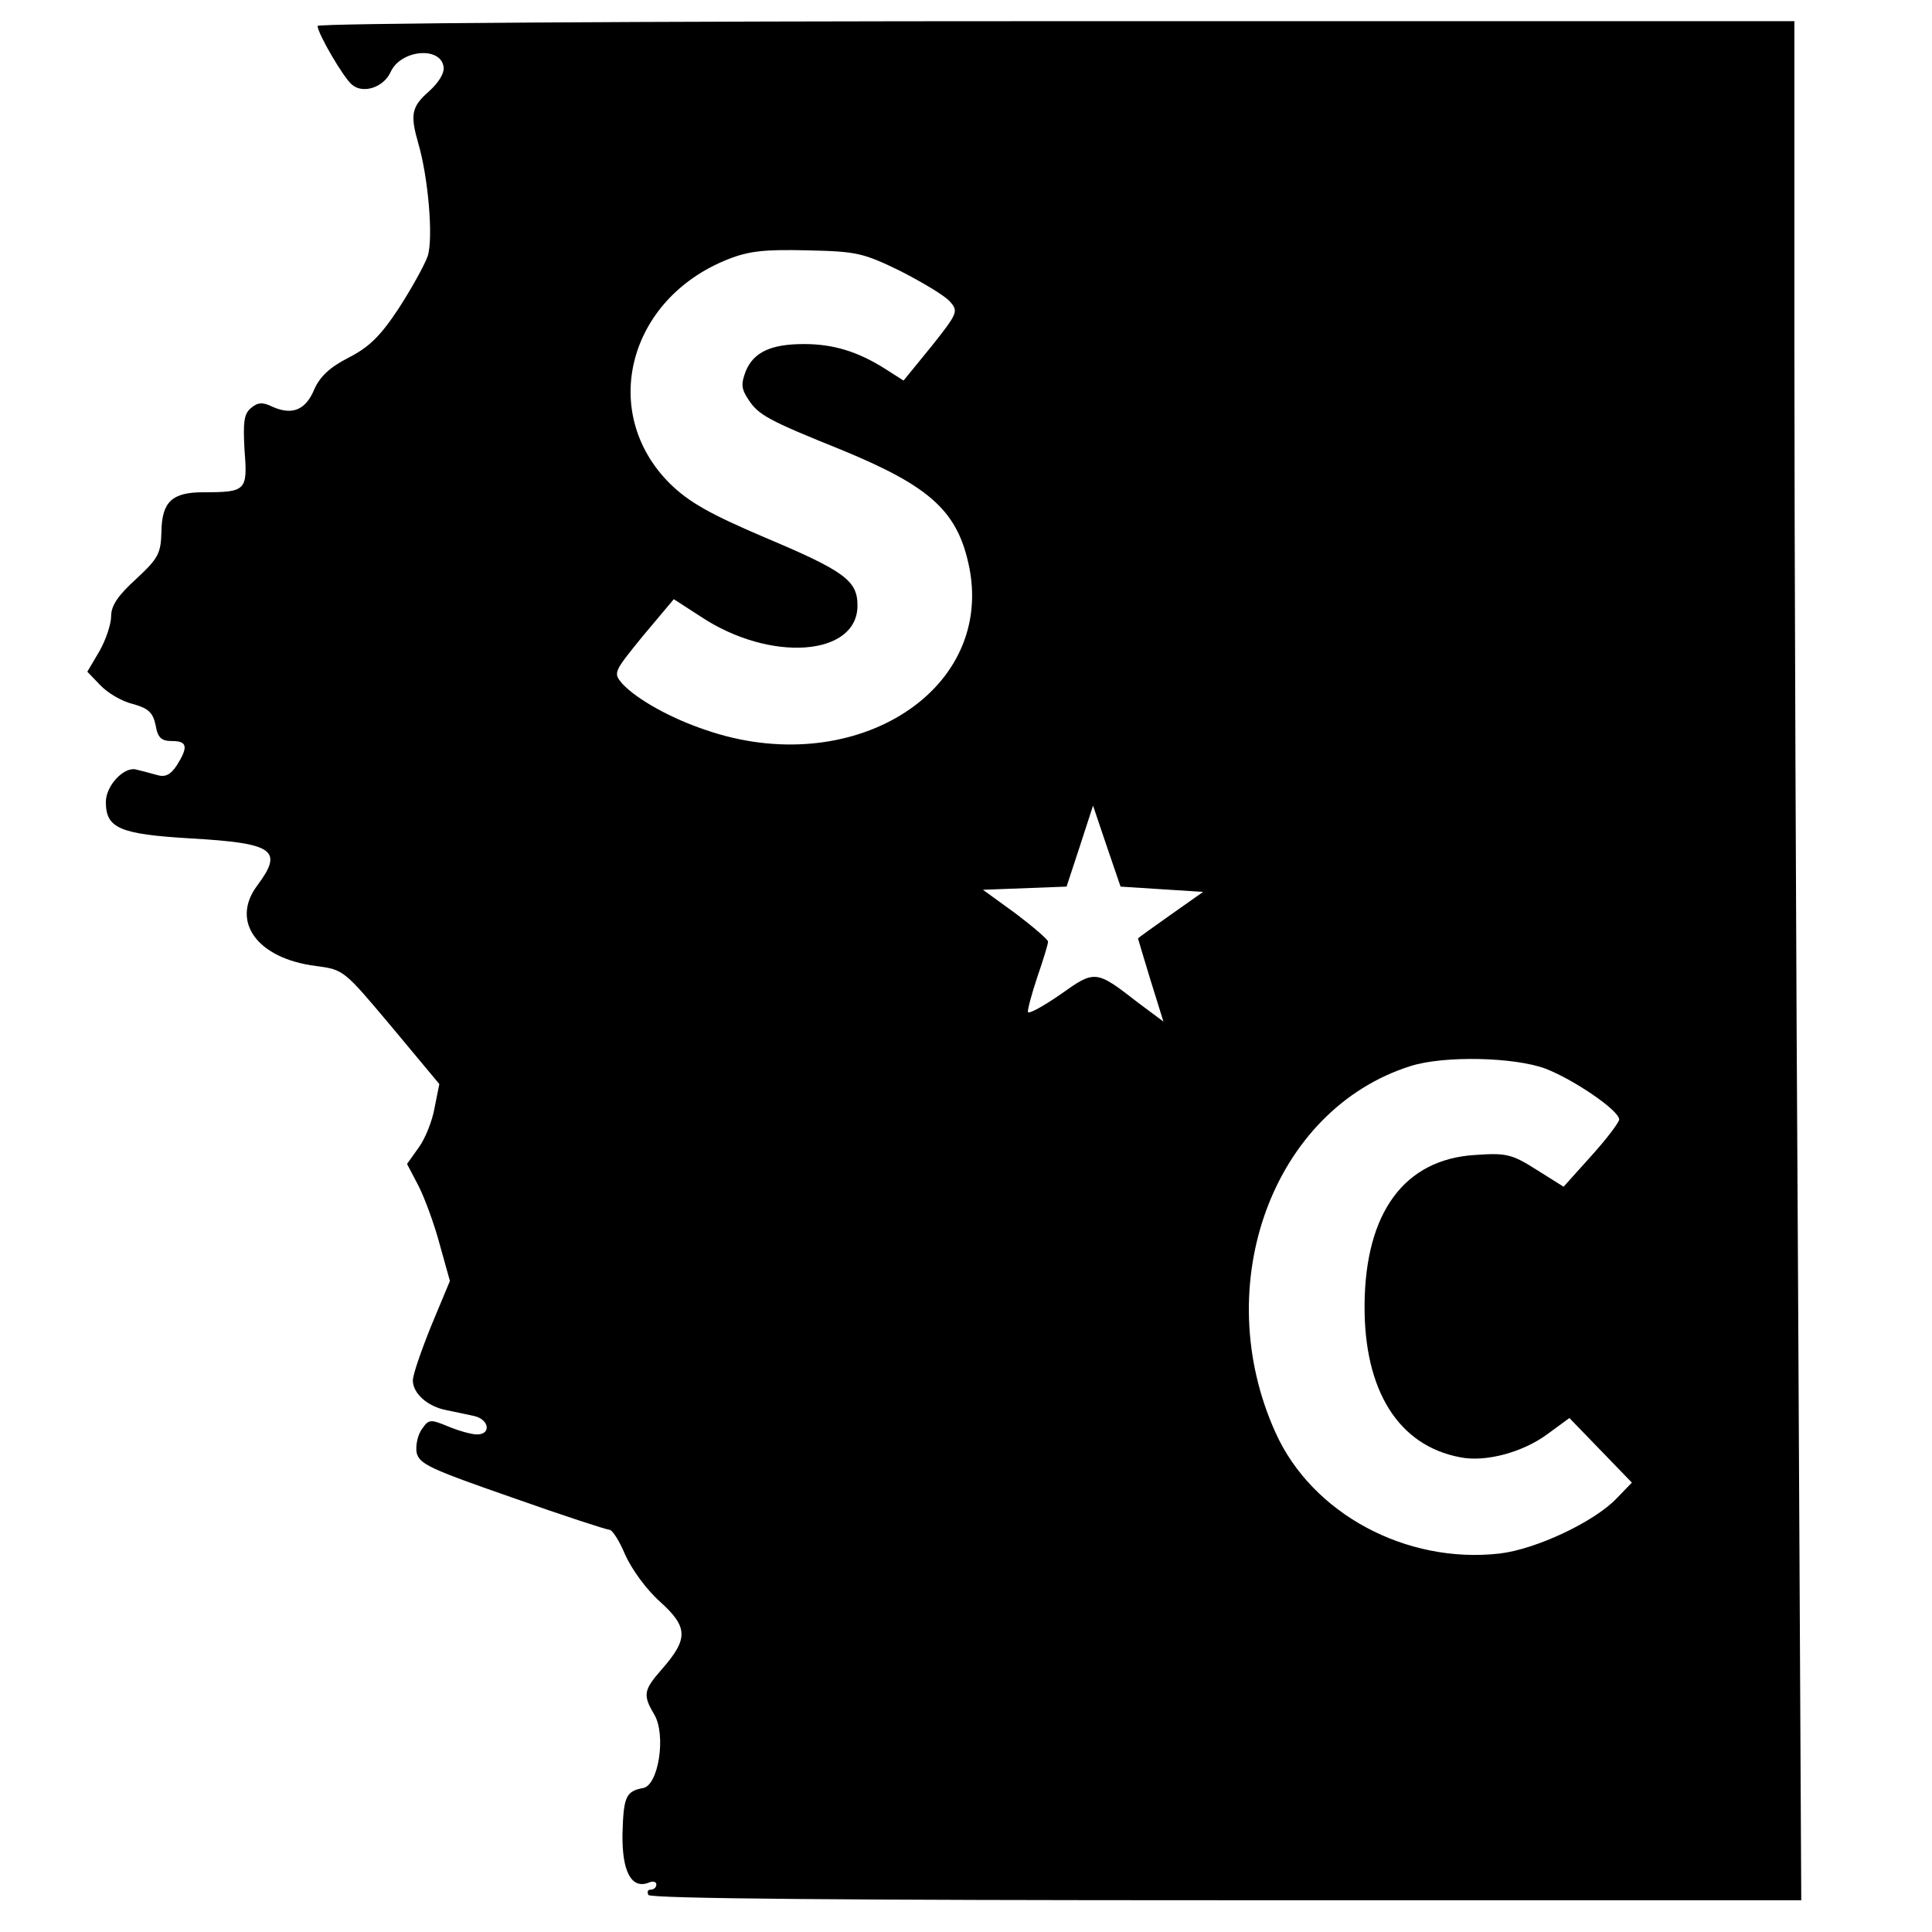 <?xml version="1.0" standalone="no"?>
<!DOCTYPE svg PUBLIC "-//W3C//DTD SVG 20010904//EN"
 "http://www.w3.org/TR/2001/REC-SVG-20010904/DTD/svg10.dtd">
<svg version="1.0" xmlns="http://www.w3.org/2000/svg"
 width="365pt" height="365pt" viewBox="0 0 365 365"
 preserveAspectRatio="xMidYMid meet">
<g transform="translate(0,365) scale(0.1,-0.1)"
fill="#000000" stroke="none">
<path d="M600 3601 c0 -14 49 -98 65 -111 21 -18 60 -5 73 24 19 42 94 49 100
10 2 -12 -9 -30 -28 -47 -33 -29 -35 -44 -20 -97 19 -64 29 -180 18 -214 -6
-17 -31 -62 -55 -99 -35 -53 -56 -73 -95 -93 -35 -18 -53 -35 -64 -59 -16 -39
-41 -50 -78 -34 -20 10 -29 9 -42 -2 -13 -11 -15 -26 -12 -80 6 -76 3 -79 -78
-79 -59 0 -78 -18 -79 -74 -1 -42 -6 -51 -48 -90 -34 -31 -47 -50 -47 -70 0
-15 -10 -45 -22 -66 l-23 -39 24 -25 c14 -15 41 -31 62 -36 29 -8 38 -16 43
-40 4 -24 11 -30 31 -30 29 0 31 -11 9 -46 -12 -18 -22 -23 -38 -18 -11 3 -29
8 -38 10 -23 7 -58 -30 -58 -61 0 -50 26 -61 161 -69 157 -9 175 -22 125 -89
-51 -68 0 -138 111 -152 53 -7 53 -8 143 -115 l90 -108 -9 -45 c-4 -24 -18
-59 -30 -75 l-22 -31 22 -42 c12 -24 30 -73 40 -111 l19 -68 -35 -84 c-19 -47
-35 -93 -35 -104 0 -24 27 -49 63 -56 15 -3 38 -8 52 -11 29 -6 34 -35 6 -35
-10 0 -35 7 -54 15 -34 14 -37 14 -50 -5 -8 -11 -12 -31 -10 -44 5 -22 25 -31
180 -85 96 -34 179 -61 184 -61 6 0 19 -21 30 -47 12 -27 40 -66 66 -89 53
-48 54 -70 3 -128 -34 -39 -36 -48 -14 -85 23 -39 8 -134 -21 -139 -33 -6 -37
-17 -39 -87 -1 -71 17 -104 49 -92 8 4 15 2 15 -3 0 -6 -5 -10 -11 -10 -5 0
-7 -4 -4 -10 4 -7 379 -10 1092 -10 l1086 0 -6 1157 c-4 636 -7 1435 -7 1775
l0 618 -1395 0 c-789 0 -1395 -4 -1395 -9z m1101 -463 c41 -21 83 -46 93 -57
17 -19 16 -22 -34 -85 l-53 -65 -36 23 c-51 32 -97 46 -152 46 -62 0 -95 -15
-110 -51 -9 -24 -9 -33 5 -54 19 -29 37 -39 176 -95 170 -70 221 -117 242
-226 43 -235 -225 -398 -499 -303 -66 22 -130 58 -157 87 -18 21 -17 22 39 91
l58 69 51 -33 c131 -87 296 -75 296 21 0 47 -24 65 -176 129 -103 44 -142 66
-178 101 -135 134 -80 349 109 424 40 16 70 19 151 17 93 -2 105 -5 175 -39z
m494 -1168 l78 -5 -61 -43 c-34 -24 -62 -44 -62 -45 0 -1 11 -37 24 -80 l24
-77 -47 35 c-81 63 -82 63 -148 16 -32 -22 -59 -37 -61 -33 -1 4 7 34 18 67
11 32 20 61 20 66 0 4 -28 28 -61 53 l-62 45 79 3 79 3 25 76 25 77 26 -77 26
-76 78 -5z m725 -339 c54 -21 139 -79 139 -96 0 -5 -23 -36 -52 -68 l-53 -59
-51 32 c-47 30 -58 32 -116 28 -134 -8 -208 -109 -209 -284 -1 -161 64 -265
180 -287 48 -10 119 9 166 44 l41 30 59 -61 59 -61 -29 -30 c-42 -44 -152 -96
-221 -104 -176 -20 -354 75 -423 228 -127 280 -5 611 255 693 63 20 196 17
255 -5z"/>
</g>
</svg>

